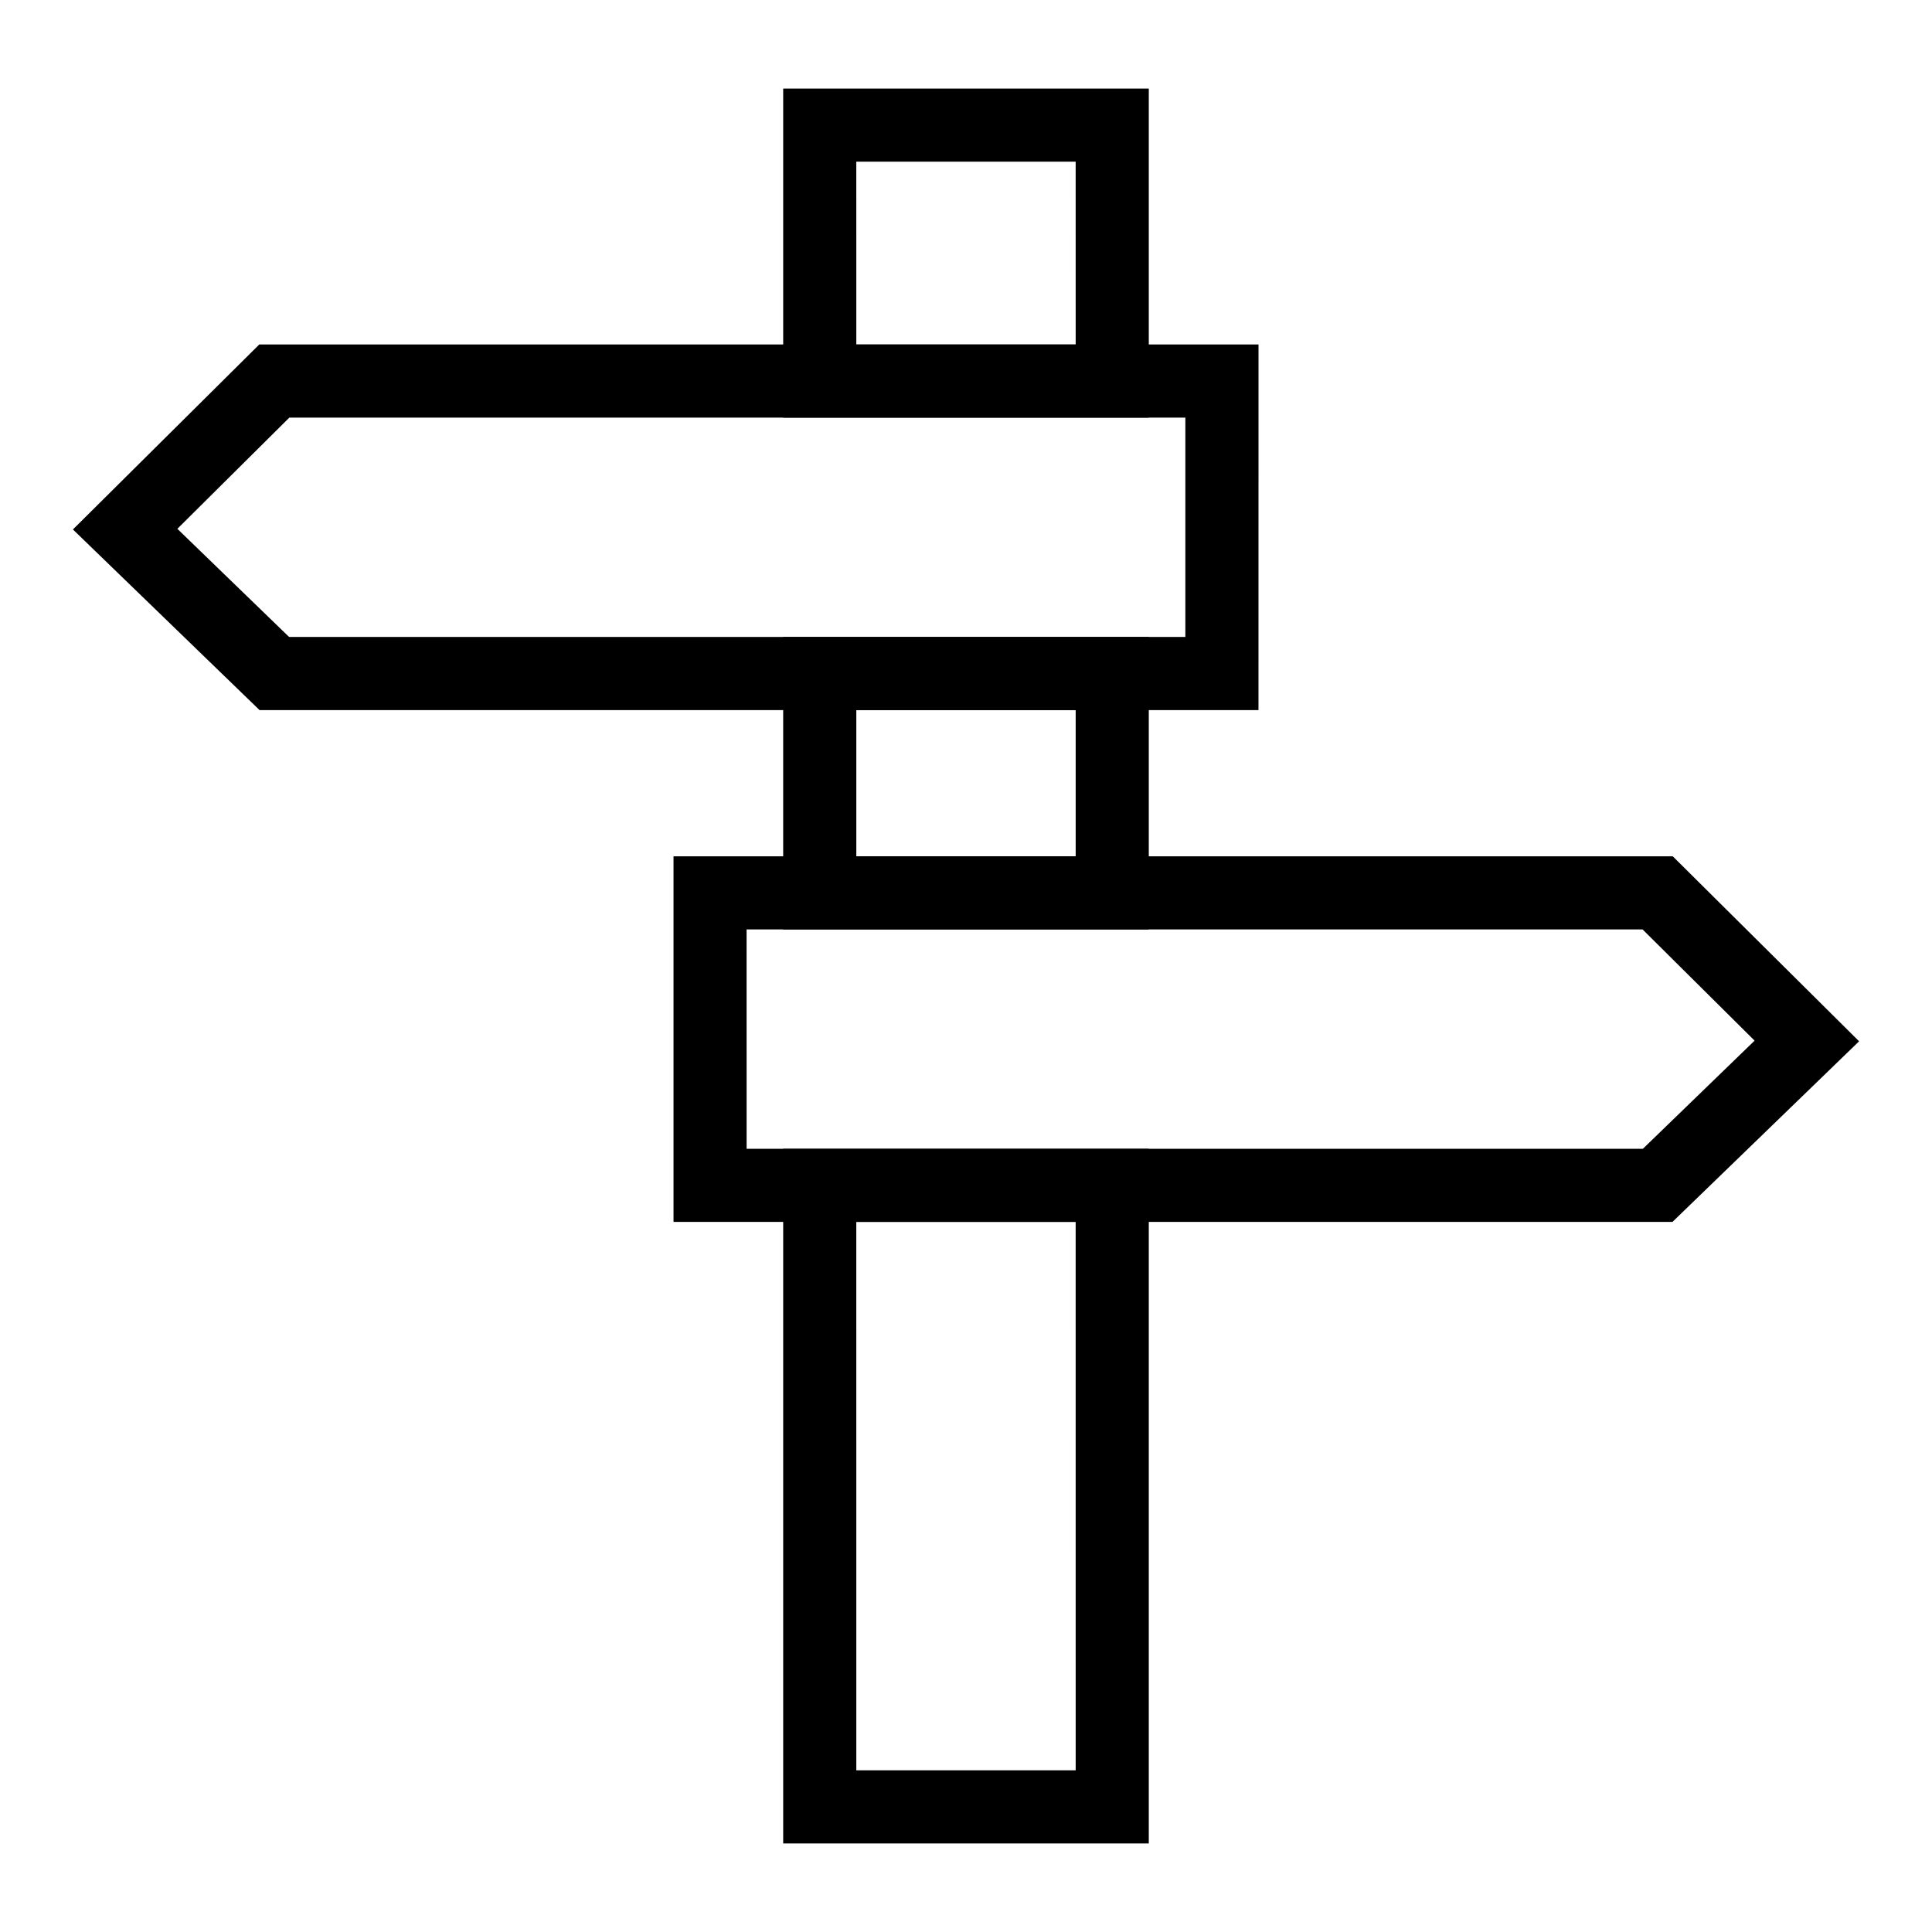 <?xml version="1.0" encoding="UTF-8"?>
<!-- Uploaded to: ICON Repo, www.iconrepo.com, Generator: ICON Repo Mixer Tools -->
<svg fill="#000000" width="800px" height="800px" version="1.1" viewBox="144 144 512 512" xmlns="http://www.w3.org/2000/svg">
 <g>
  <path d="m587.22 467.82h-264.73v-96.887h264.81l49.379 49.02zm-245.36-19.379h237.52l29.605-28.66-29.684-29.473h-237.45z"/>
  <path d="m477.51 332.18h-264.73l-49.457-47.867 49.383-49.02h264.81zm-256.9-19.379h237.52v-58.133h-237.45l-29.68 29.473z"/>
  <path d="m448.44 254.67h-96.887v-87.195h96.887zm-77.508-19.375h58.133l-0.004-48.445h-58.133z"/>
  <path d="m448.44 390.31h-96.887v-77.508h96.887zm-77.508-19.375h58.133v-38.754h-58.133z"/>
  <path d="m448.44 632.53h-96.887v-184.09h96.887zm-77.508-19.379h58.133l-0.004-145.33h-58.133z"/>
 </g>
</svg>